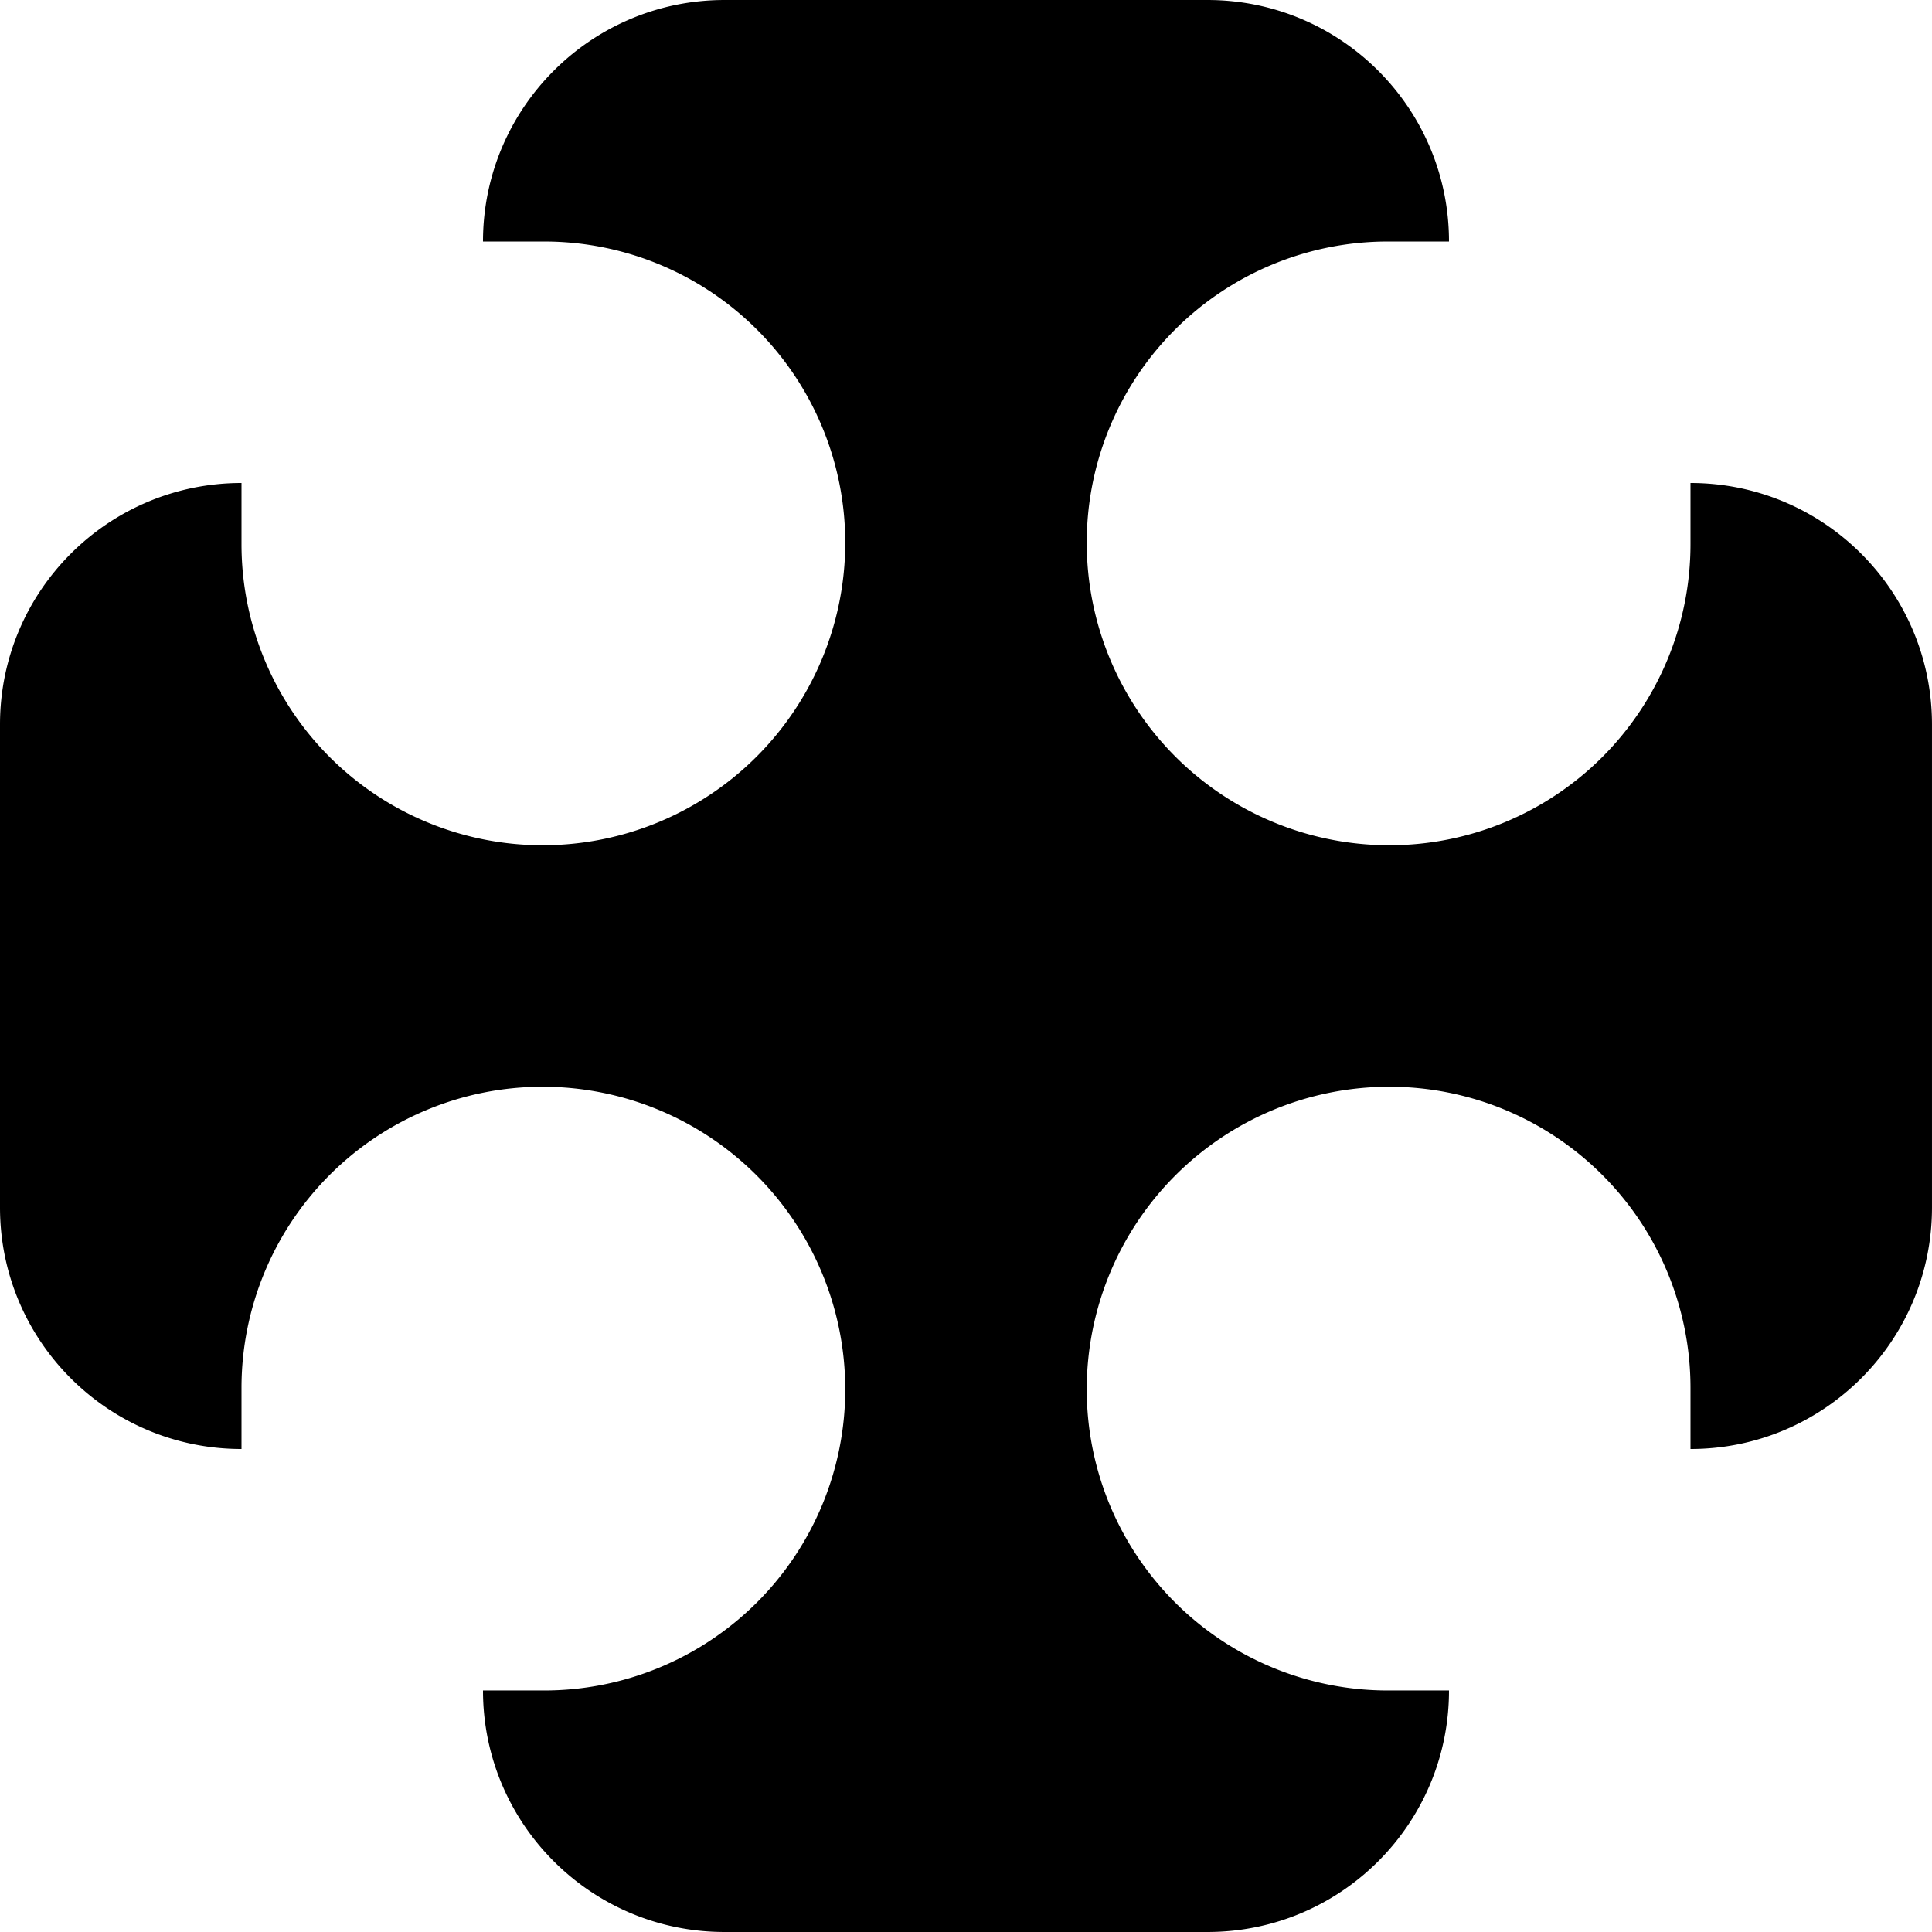 <svg xmlns="http://www.w3.org/2000/svg" viewBox="-500 -500 1000 1000"><path d="M-375 250c-69.036 0-125-55.964-125-125v-250c0-69.036 55.964-125 125-125v31.643a155.87 155.87 0 0045.649 110.21 155.862 155.862 0 00110.21 45.649h.001A156.641 156.641 0 00-62.501-219.137v-.001a155.87 155.87 0 00-45.649-110.21 155.862 155.862 0 00-110.21-45.649h-31.643c0-69.036 55.964-125 125-125h250c69.036 0 125 55.964 125 125h-31.643a155.87 155.87 0 00-110.21 45.649 155.862 155.862 0 00-45.649 110.21v.001A156.641 156.641 0 00219.134-62.498h.001a155.87 155.87 0 00110.21-45.649 155.862 155.862 0 0045.649-110.21V-250c69.036 0 125 55.964 125 125v250c0 69.036-55.964 125-125 125v-31.643a155.87 155.87 0 00-45.649-110.21 155.862 155.862 0 00-110.21-45.649h-.001A156.641 156.641 0 0062.495 219.137v.001a155.87 155.87 0 0045.649 110.21 155.862 155.862 0 00110.21 45.649h31.643c0 69.036-55.964 125-125 125h-250c-69.036 0-125-55.964-125-125h31.643a155.87 155.87 0 00110.21-45.649 155.862 155.862 0 0045.649-110.21v-.001A156.641 156.641 0 00-219.14 62.498h-.001a155.87 155.87 0 00-110.21 45.649A155.862 155.862 0 00-375 218.357z"/></svg>